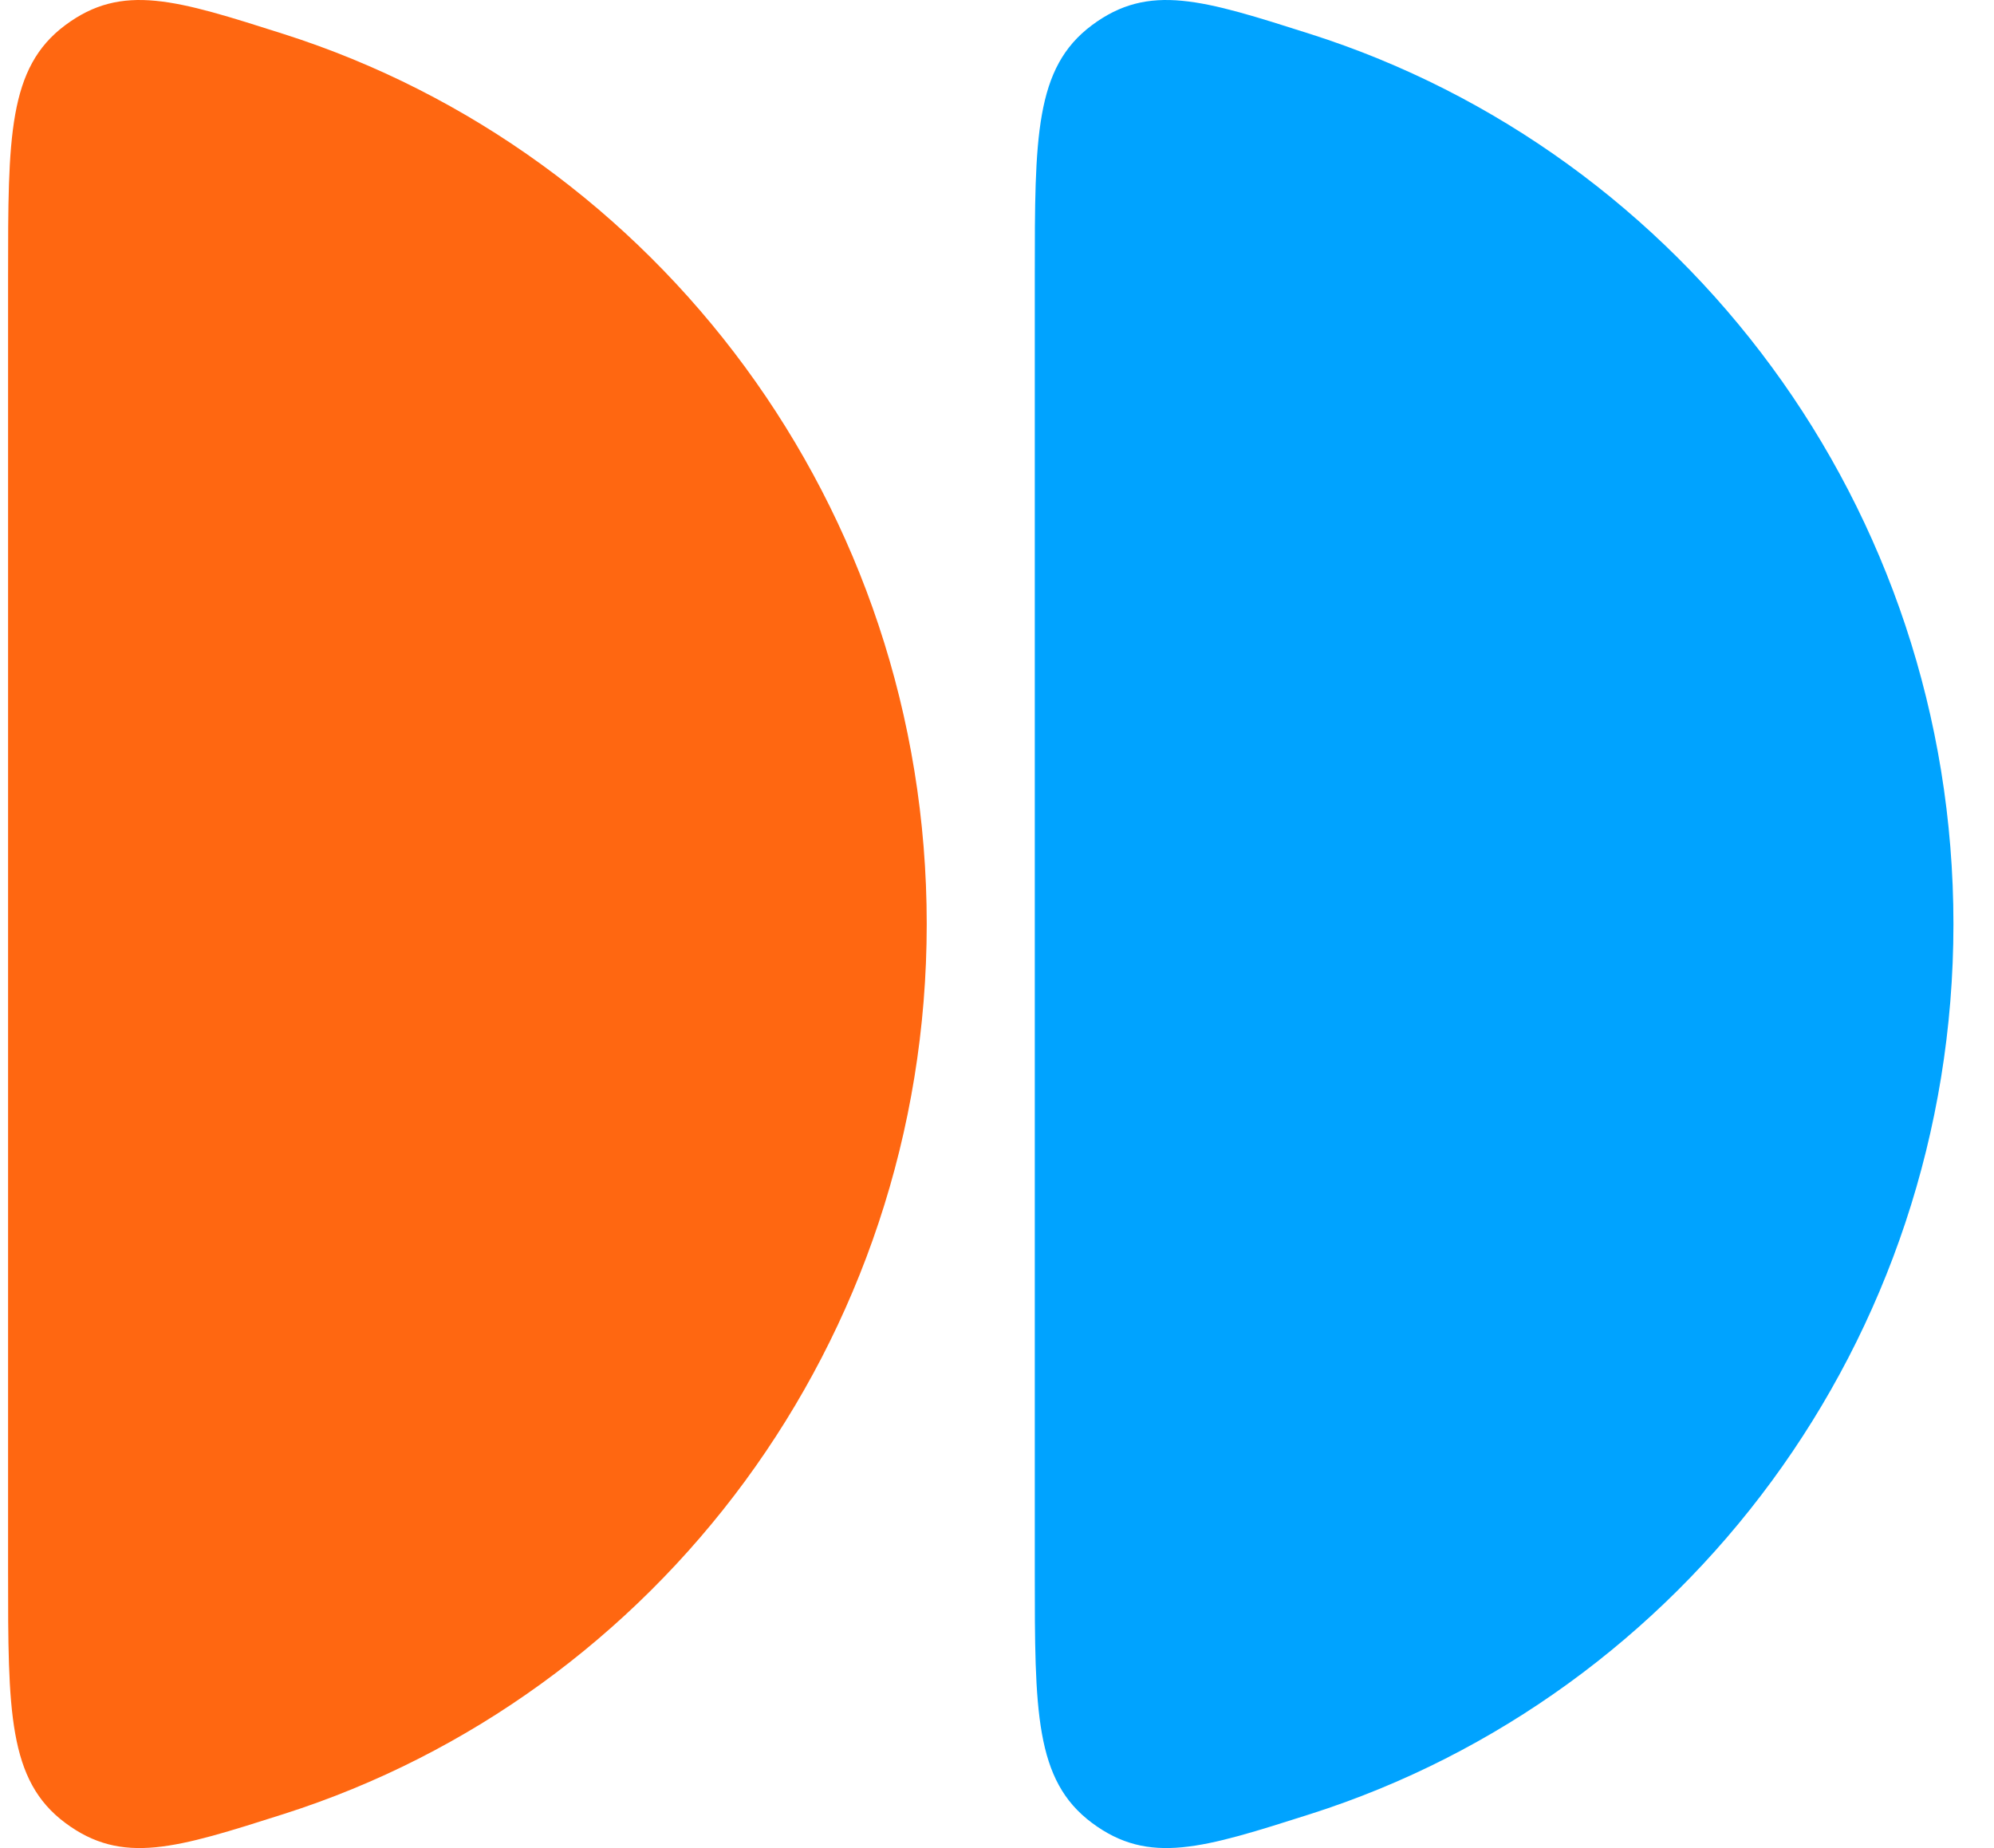 <?xml version="1.0" encoding="UTF-8"?> <svg xmlns="http://www.w3.org/2000/svg" width="41" height="38" viewBox="0 0 41 38" fill="none"><path d="M19.055 19C19.055 10.41 13.498 3.143 5.834 0.7C3.621 -0.005 2.515 -0.357 1.341 0.518C0.166 1.394 0.166 2.818 0.166 5.665V32.334C0.166 35.182 0.166 36.606 1.341 37.482C2.515 38.357 3.621 38.005 5.834 37.3C13.498 34.857 19.055 27.59 19.055 19Z" fill="#FF6711"></path><path d="M40.166 19C40.166 10.41 34.61 3.143 26.945 0.7C24.733 -0.005 23.626 -0.357 22.452 0.518C21.277 1.394 21.277 2.818 21.277 5.665V32.334C21.277 35.182 21.277 36.606 22.452 37.482C23.626 38.357 24.733 38.005 26.945 37.3C34.61 34.857 40.166 27.59 40.166 19Z" fill="#00A3FF"></path></svg> 